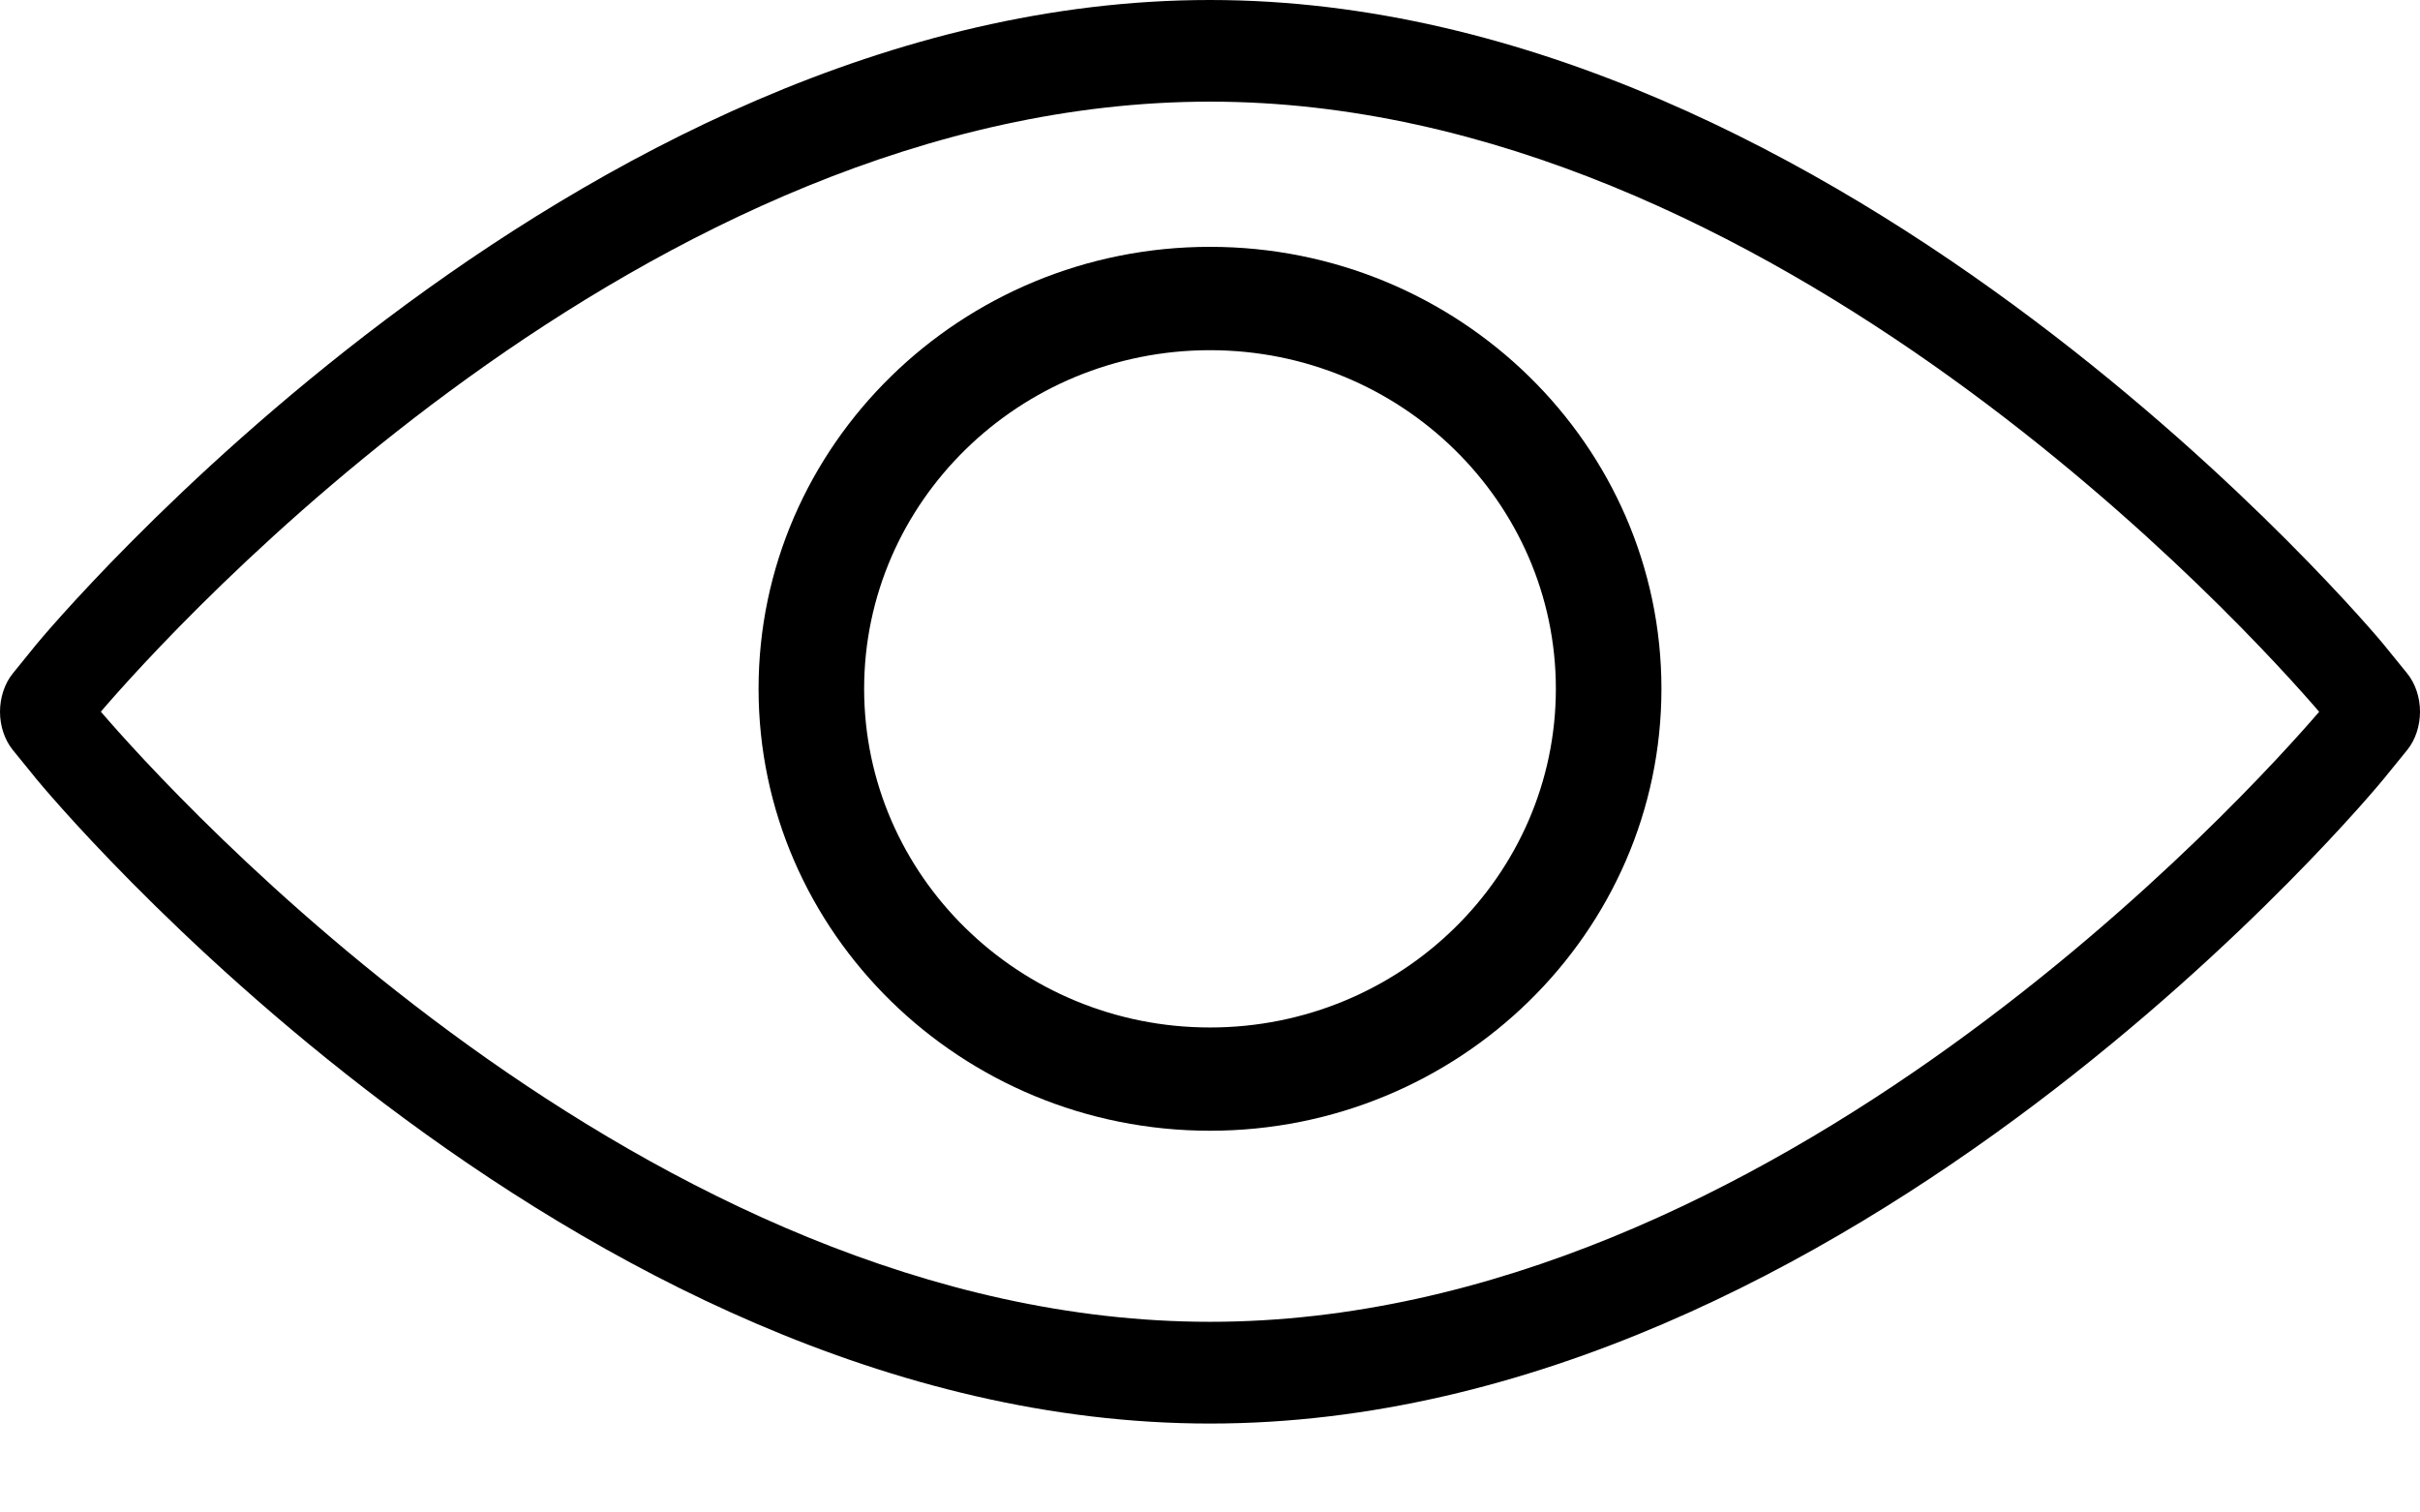 <?xml version="1.0" encoding="UTF-8"?>
<svg width="24px" height="15px" viewBox="0 0 24 15" version="1.1" xmlns="http://www.w3.org/2000/svg" xmlns:xlink="http://www.w3.org/1999/xlink">
    <!-- Generator: Sketch 52.5 (67469) - http://www.bohemiancoding.com/sketch -->
    <title>eye</title>
    <desc>Created with Sketch.</desc>
    <g id="$A---Atomic" stroke="none" stroke-width="1" fill="none" fill-rule="evenodd">
        <g id="$ICON-/-view" transform="translate(-4, -9)" fill="#000000" fill-rule="nonzero">
            <g id="eye" transform="translate(4, 9)">
                <path d="M23.874,6.68 L23.637,6.388 C23.585,6.324 18.309,-1.59872116e-14 12,-1.59872116e-14 C5.662,-1.59872116e-14 0.414,6.326 0.361,6.39 L0.126,6.68 C0.046,6.779 -5.68434189e-14,6.918 -5.68434189e-14,7.059 C-5.68434189e-14,7.2 0.046,7.338 0.127,7.438 L0.362,7.727 C0.414,7.791 5.635,14.118 12,14.118 C18.367,14.118 23.587,7.791 23.639,7.726 L23.874,7.437 C23.954,7.338 24,7.2 24,7.058 C24,6.917 23.954,6.779 23.874,6.68 Z M12,13.109 C6.407,13.109 1.656,7.822 1,7.058 C1.658,6.291 6.393,1.008 12,1.008 C17.591,1.008 22.343,6.295 23,7.059 C22.338,7.829 17.589,13.109 12,13.109 Z" id="Shape"></path>
                <path d="M7.523,6.831 C7.523,9.248 9.532,11.214 12,11.214 C14.468,11.214 16.477,9.248 16.477,6.831 C16.477,4.414 14.468,2.448 12,2.448 C9.532,2.448 7.523,4.414 7.523,6.831 Z M15.43,6.831 C15.43,8.683 13.891,10.19 12,10.19 C10.109,10.19 8.57,8.683 8.57,6.831 C8.57,4.979 10.109,3.473 12,3.473 C13.891,3.473 15.43,4.979 15.43,6.831 Z" id="Shape"></path>
            </g>
        </g>
    </g>
</svg>